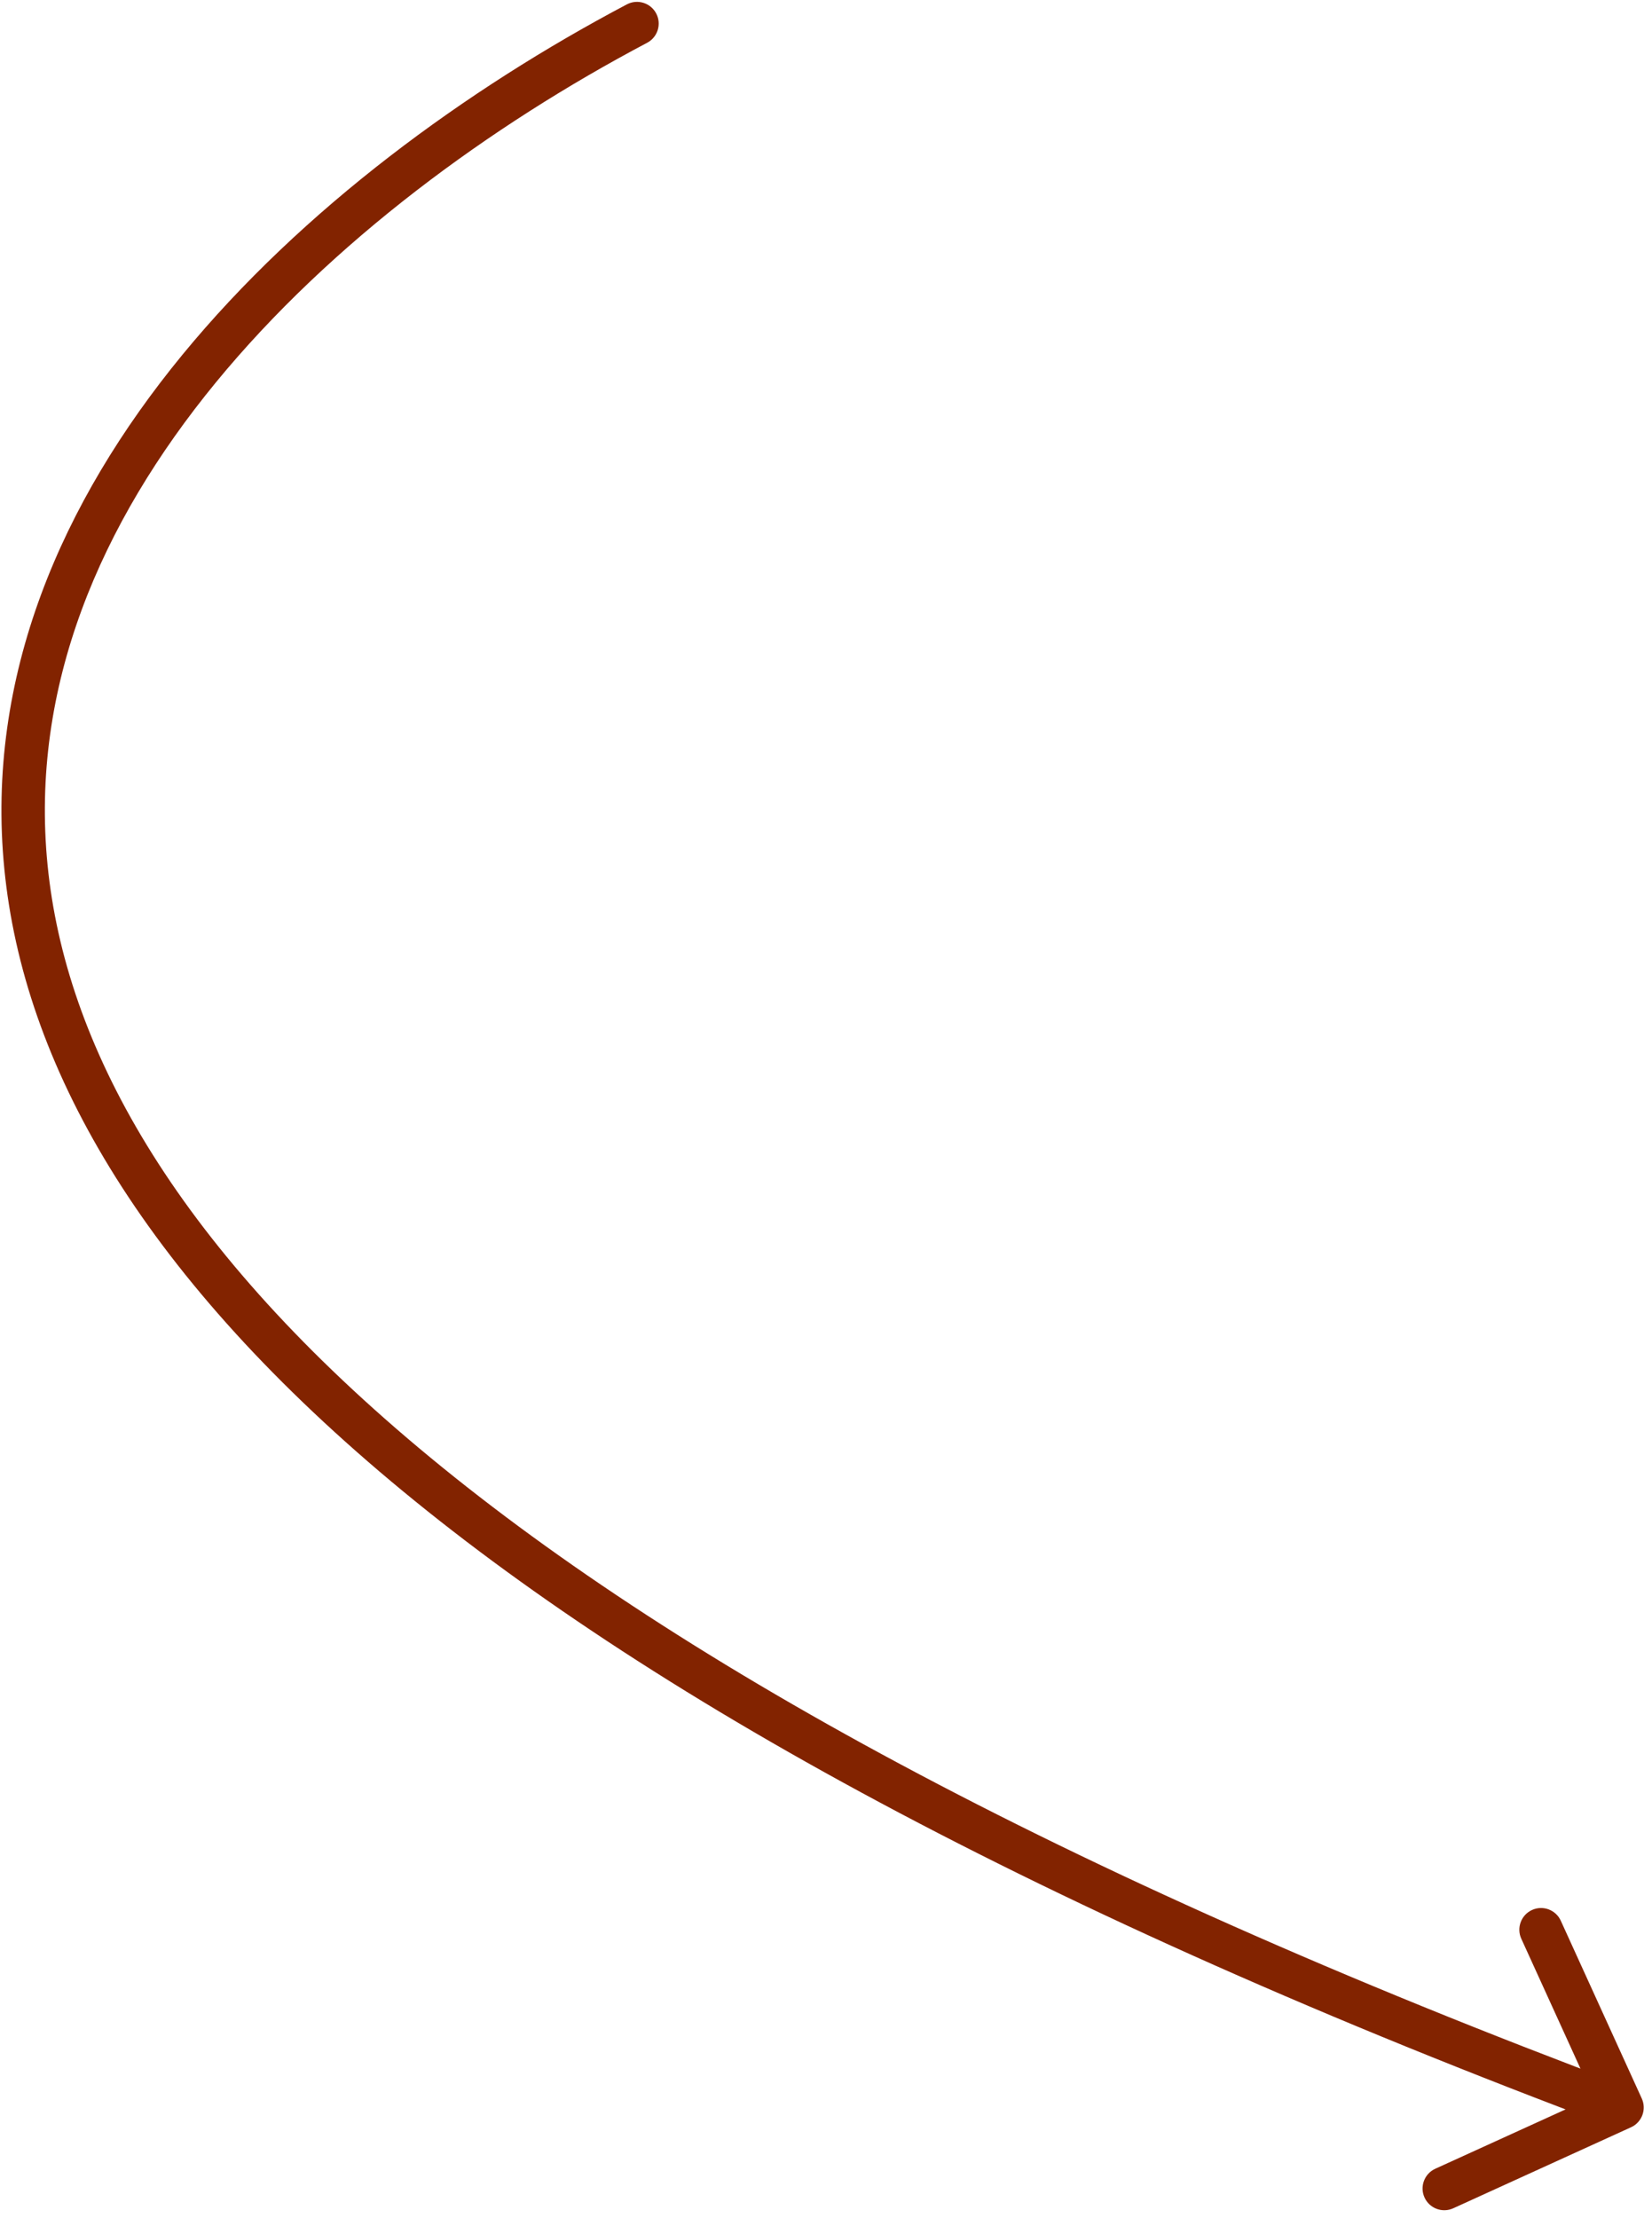 <svg width="111" height="149" viewBox="0 0 111 149" fill="none" xmlns="http://www.w3.org/2000/svg">
<path d="M43.482 2.874C44.194 2.497 44.466 1.615 44.09 0.903C43.714 0.191 42.832 -0.082 42.12 0.294L42.801 1.584L43.482 2.874ZM109.591 142.911C110.324 142.577 110.647 141.712 110.313 140.979L104.872 129.036C104.538 128.303 103.673 127.979 102.94 128.313C102.207 128.647 101.884 129.512 102.218 130.245L107.055 140.862L96.438 145.698C95.705 146.032 95.381 146.897 95.715 147.63C96.049 148.363 96.914 148.687 97.647 148.353L109.591 142.911ZM42.801 1.584L42.12 0.294C31.354 5.98 20.3 14.027 12.233 23.862C4.161 33.702 -0.994 45.432 0.294 58.401C1.582 71.37 9.281 85.268 26.267 99.509C43.247 113.745 69.608 128.413 108.475 142.95L108.986 141.584L109.497 140.218C70.791 125.742 44.769 111.214 28.141 97.274C11.519 83.339 4.384 70.08 3.196 58.113C2.008 46.147 6.736 35.162 14.488 25.711C22.245 16.255 32.957 8.432 43.482 2.874L42.801 1.584Z" fill="#822300"/>
</svg>
